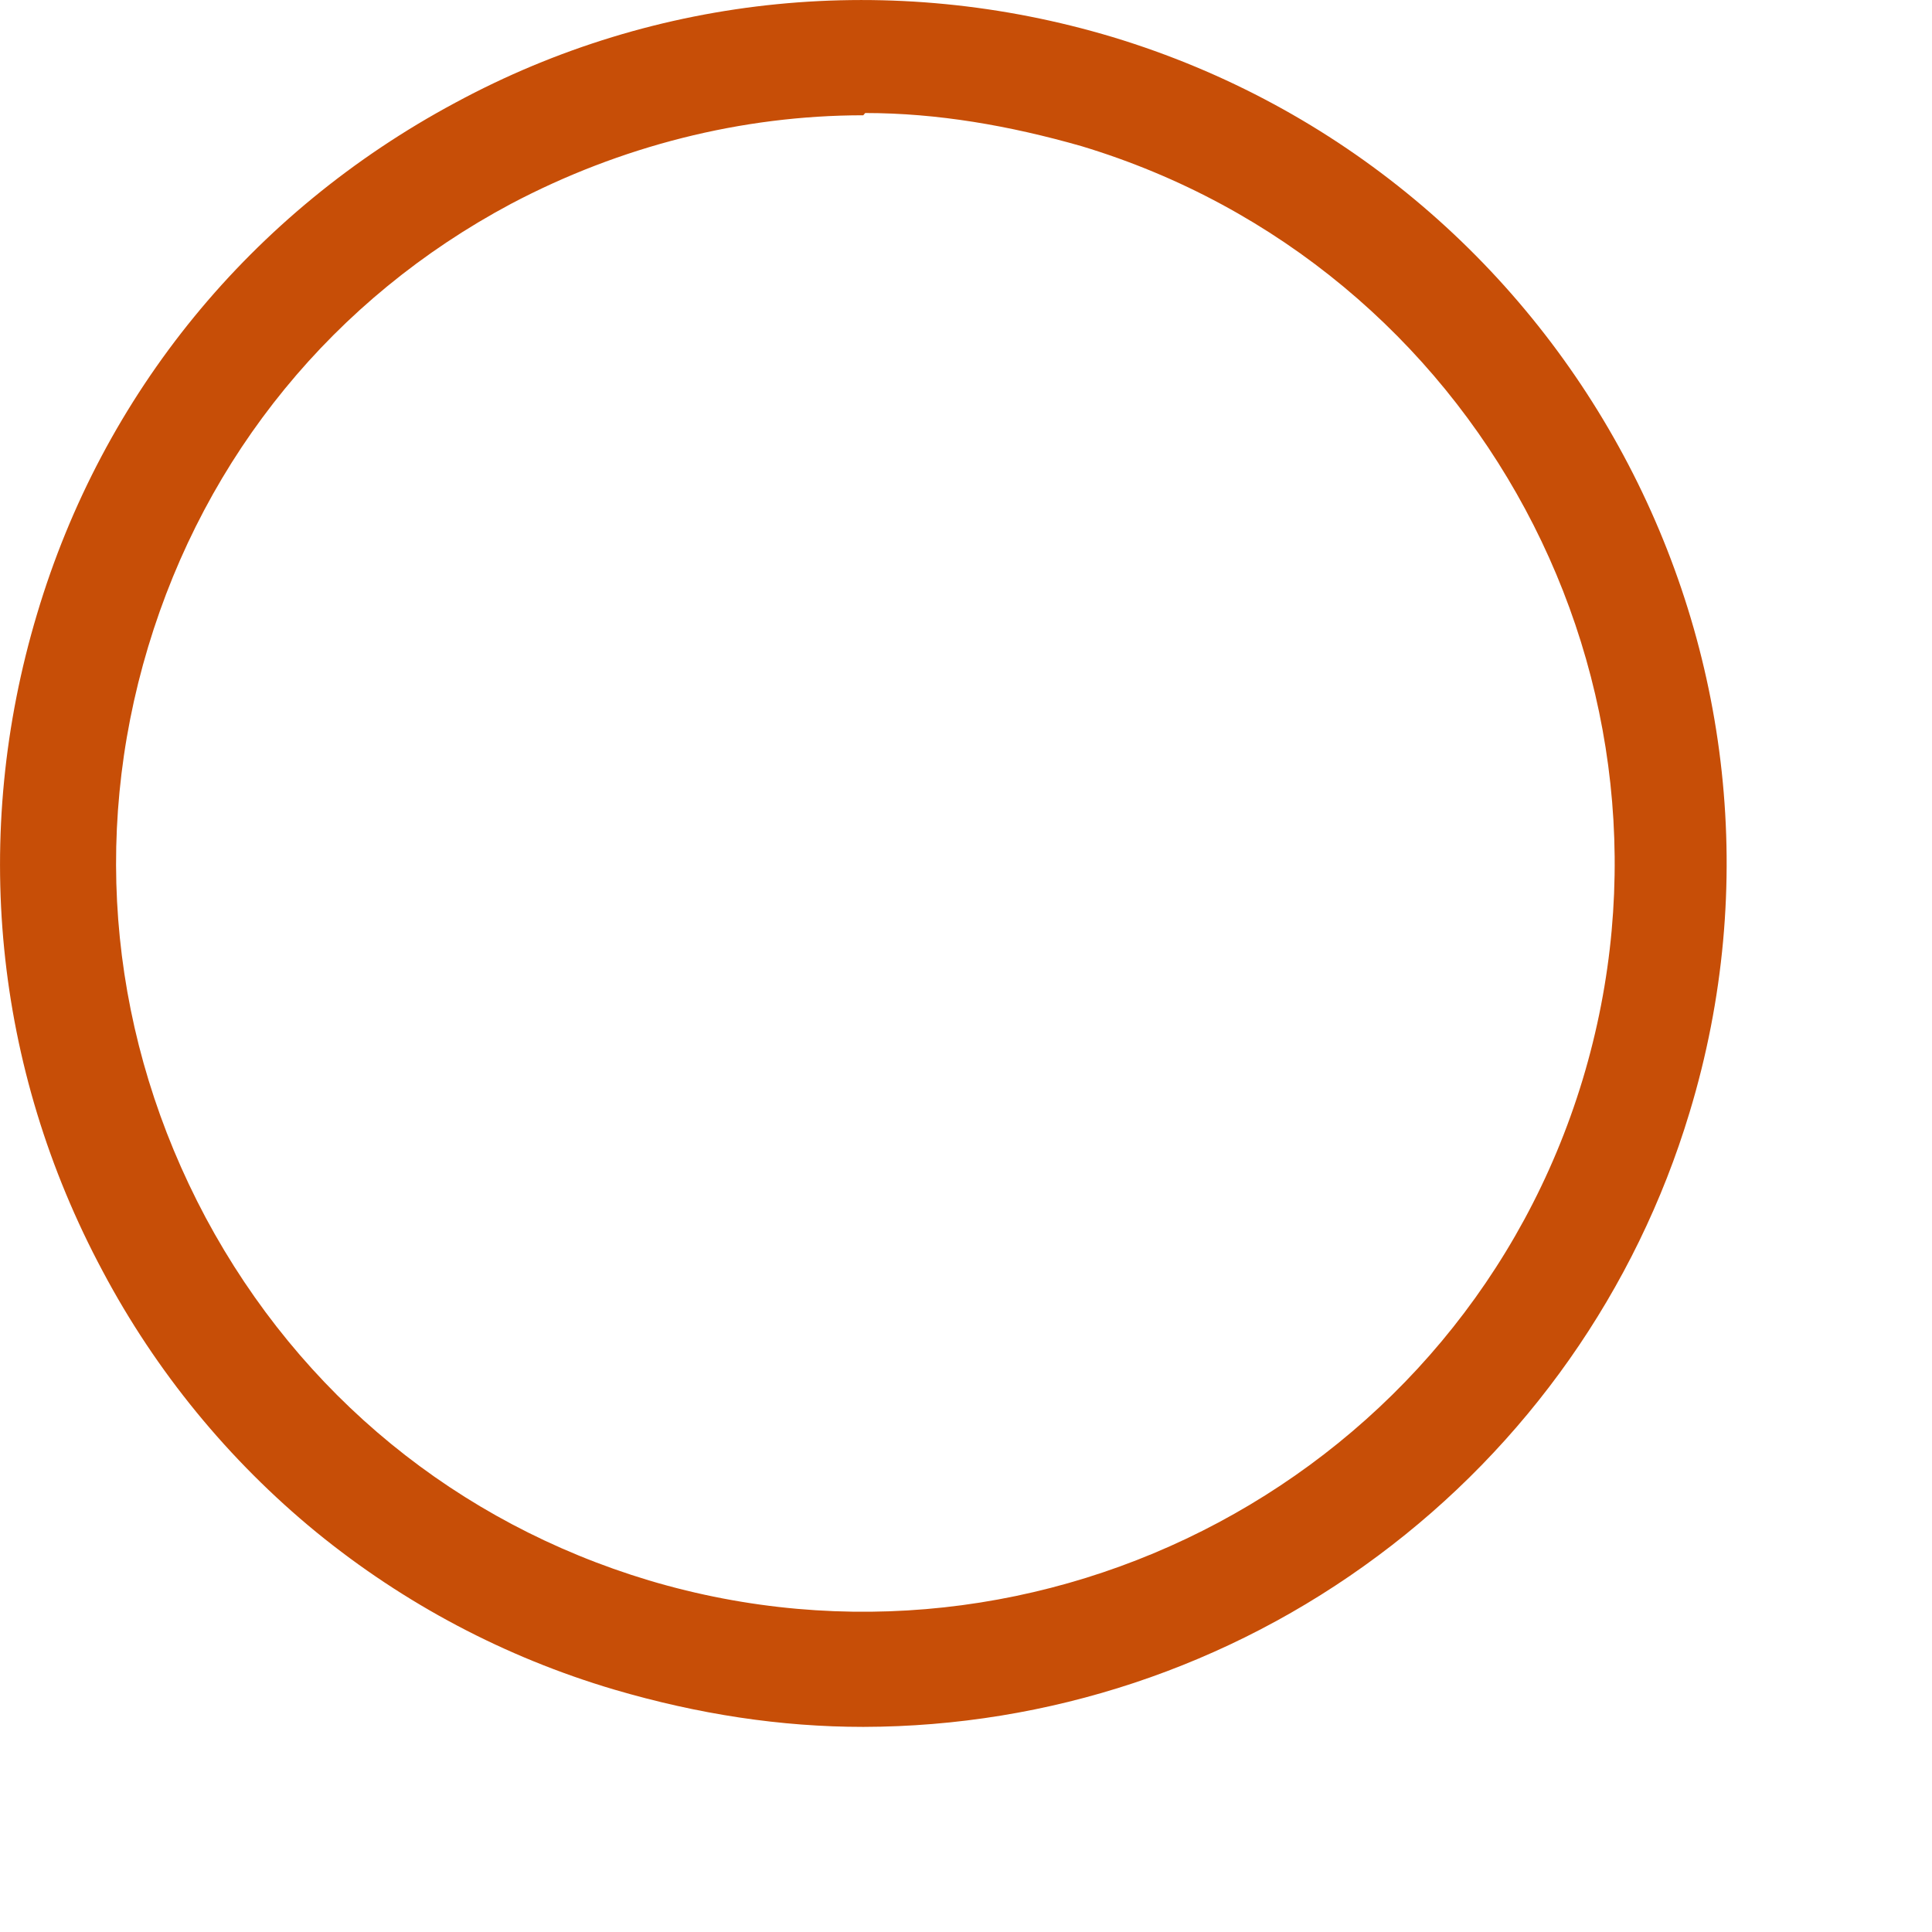 <?xml version="1.0" encoding="utf-8"?>
<svg xmlns="http://www.w3.org/2000/svg" fill="none" height="100%" overflow="visible" preserveAspectRatio="none" style="display: block;" viewBox="0 0 6 6" width="100%">
<path d="M2.681 5.363C2.425 5.363 2.169 5.324 1.907 5.247C1.569 5.147 1.255 4.981 0.982 4.758C0.71 4.535 0.484 4.259 0.319 3.948C-0.02 3.315 -0.09 2.591 0.115 1.907C0.319 1.222 0.78 0.659 1.414 0.319C2.041 -0.02 2.771 -0.09 3.455 0.115C4.87 0.543 5.676 2.041 5.247 3.455C5.081 4.006 4.741 4.489 4.279 4.832C3.817 5.176 3.257 5.362 2.681 5.363ZM2.681 0.358C2.303 0.358 1.926 0.454 1.587 0.633C1.036 0.927 0.639 1.414 0.46 2.009C0.281 2.604 0.345 3.231 0.639 3.782C0.934 4.332 1.42 4.729 2.015 4.908C3.238 5.273 4.543 4.582 4.915 3.353C5.286 2.124 4.588 0.825 3.359 0.454C3.135 0.39 2.911 0.351 2.687 0.351L2.681 0.358Z" fill="#C74E07" id="Vector"/>
</svg>